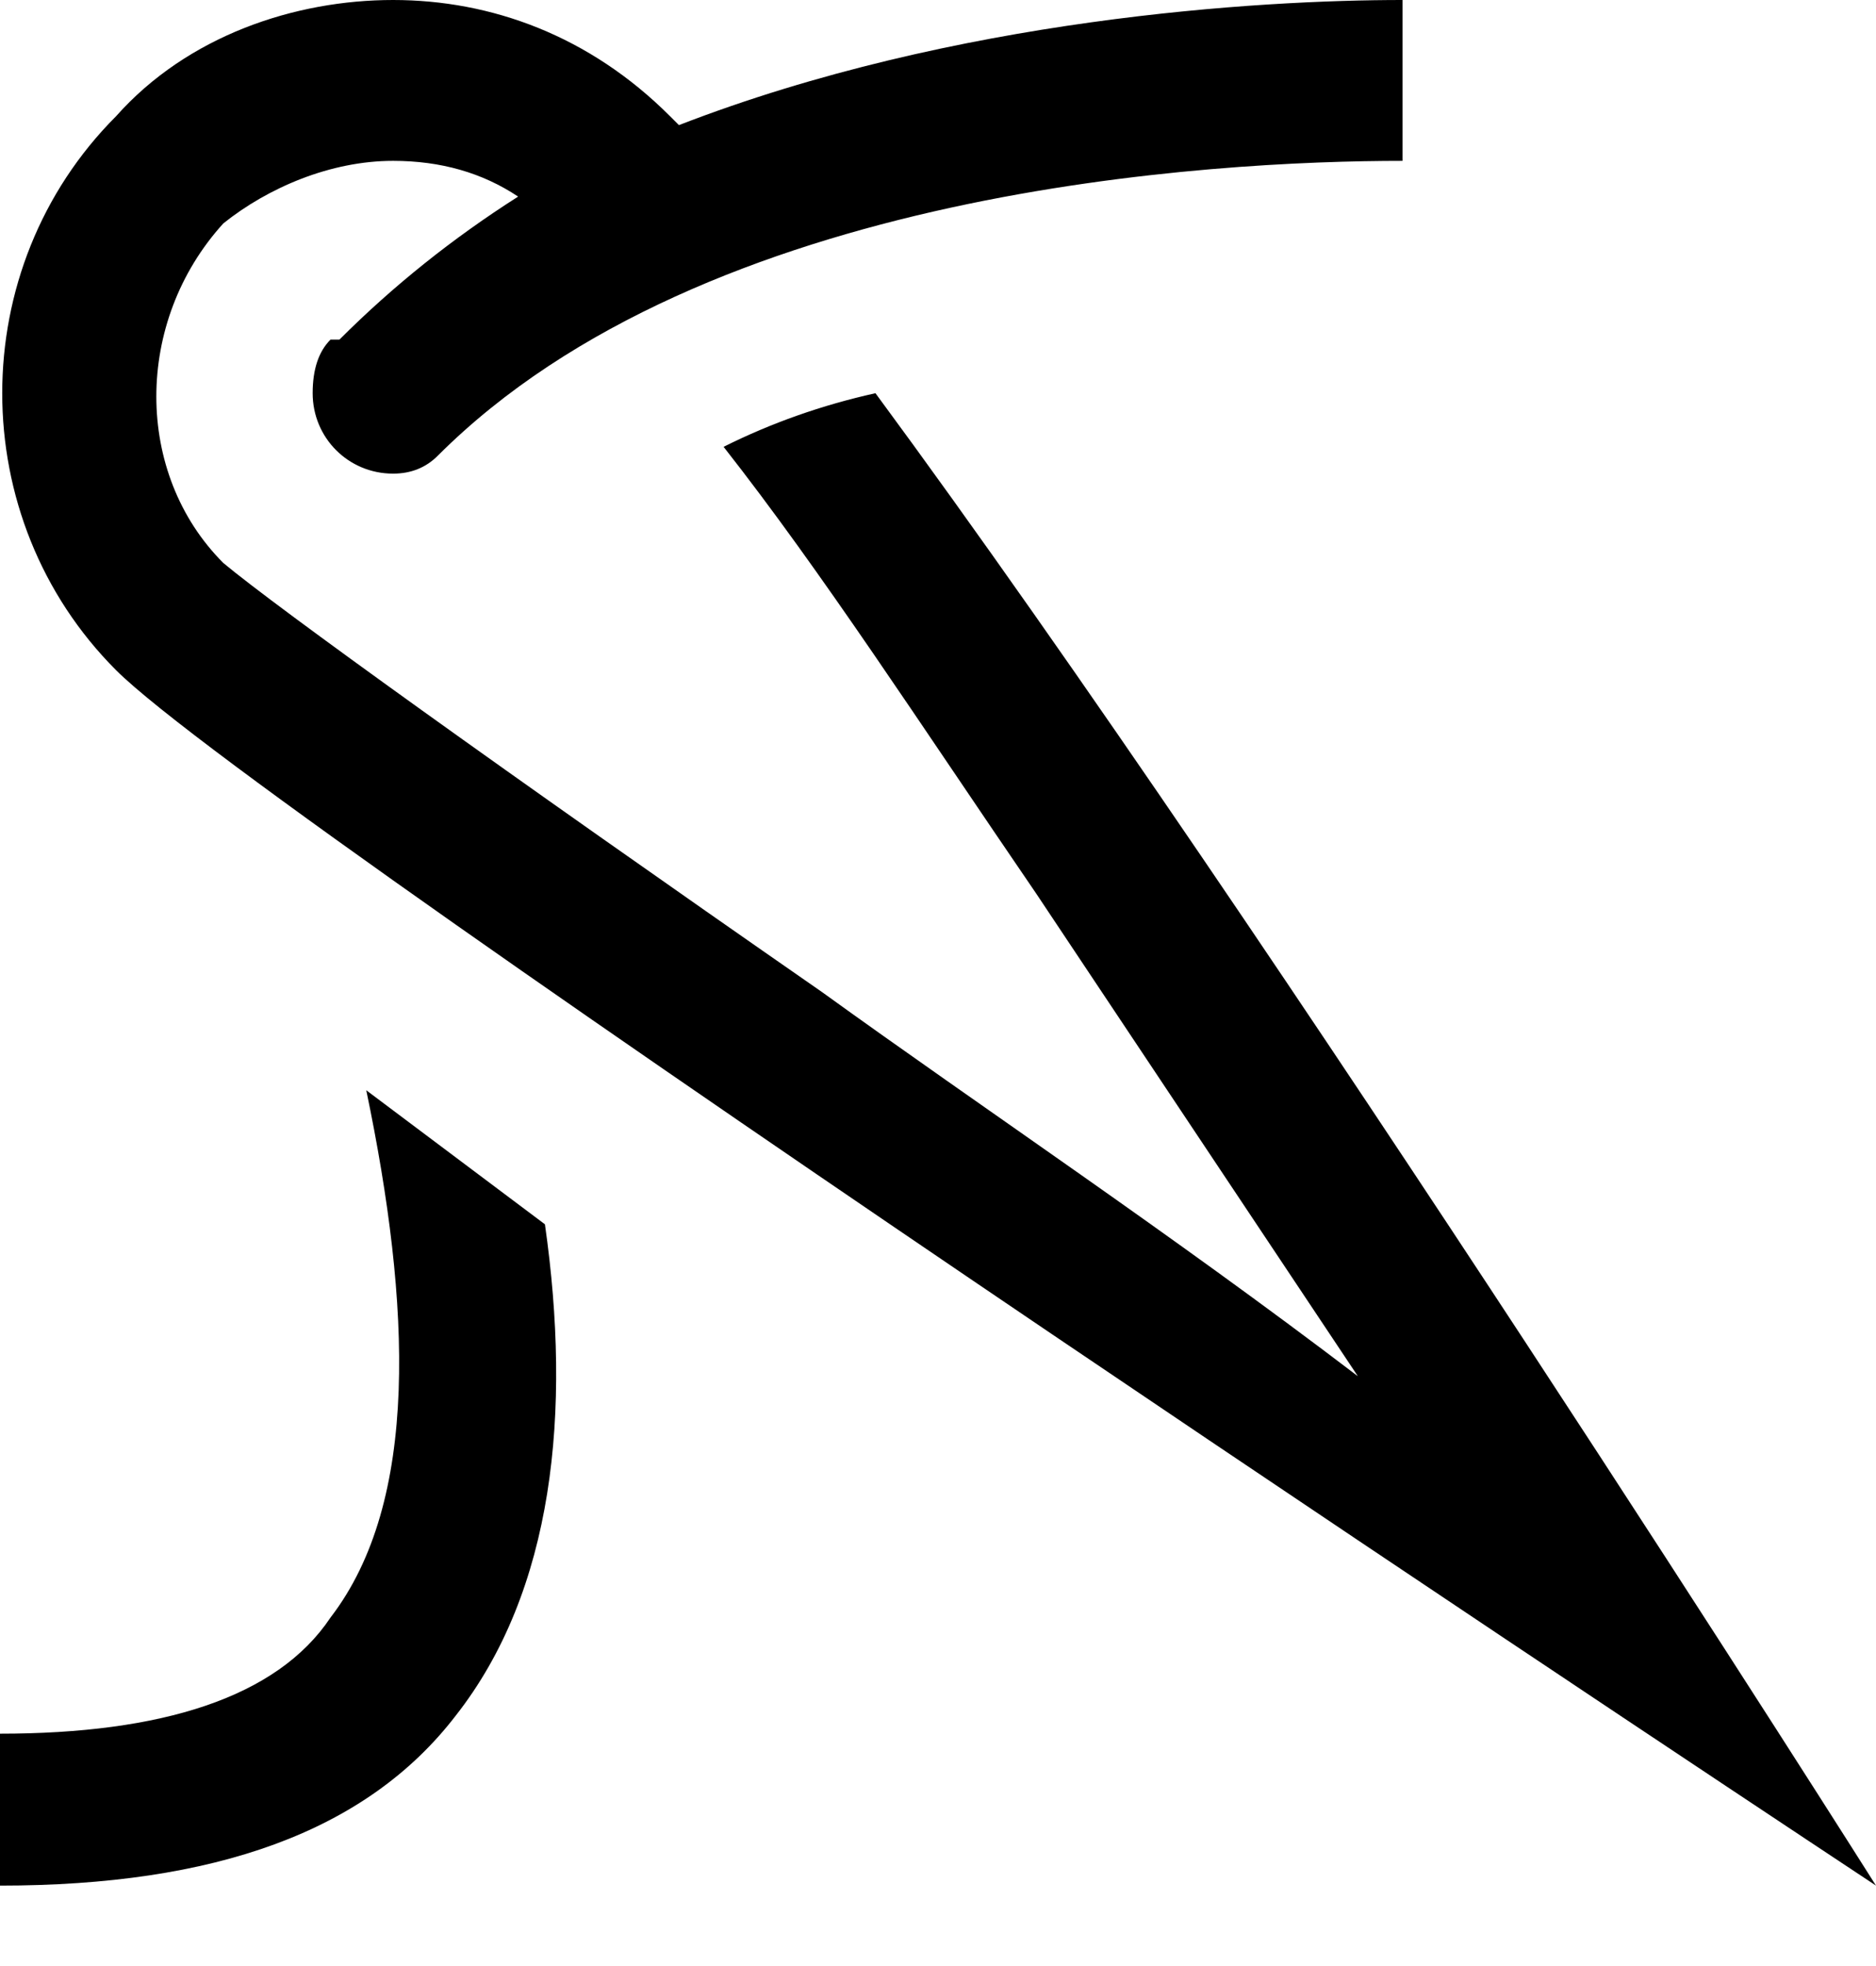 <svg version="1.2" xmlns="http://www.w3.org/2000/svg" viewBox="0 0 21 22" width="21" height="22">
	<title>Stitching (1)</title>
	<style>
		.s0 { fill: #000000 } 
	</style>
	<path class="s0" d="m7.6 1.4c3.1-1.2 6.5-1.4 8.1-1.4v1.8c-2.1 0-7.8 0.3-10.8 3.3q-0.2 0.2-0.5 0.2c-0.5 0-0.9-0.4-0.9-0.9q0-0.4 0.2-0.6 0 0 0 0 0.1 0 0.1 0 0.9-0.9 2-1.6-0.6-0.4-1.4-0.4c-0.7 0-1.4 0.3-1.9 0.7-1 1.1-1 2.8 0 3.8 0.6 0.5 3.1 2.3 6.7 4.8 1.8 1.3 3.9 2.7 6 4.3q-2-3-3.6-5.4c-1.3-1.9-2.4-3.6-3.5-5q0.8-0.4 1.7-0.6c4.5 6.1 11.2 16.7 11.2 16.7 0 0-18-11.9-19.7-13.6-1.7-1.7-1.7-4.5 0-6.2 0.8-0.9 2-1.3 3.1-1.3 1.1 0 2.2 0.4 3.1 1.3q0 0 0.1 0.1zm-3.9 16.7c1-1.3 0.9-3.5 0.4-5.9l2 1.5c0.3 2.1 0.1 4.1-1 5.5-1 1.3-2.7 1.9-5.1 1.9v-1.7c1.8 0 3.1-0.4 3.7-1.3z"/>
</svg>